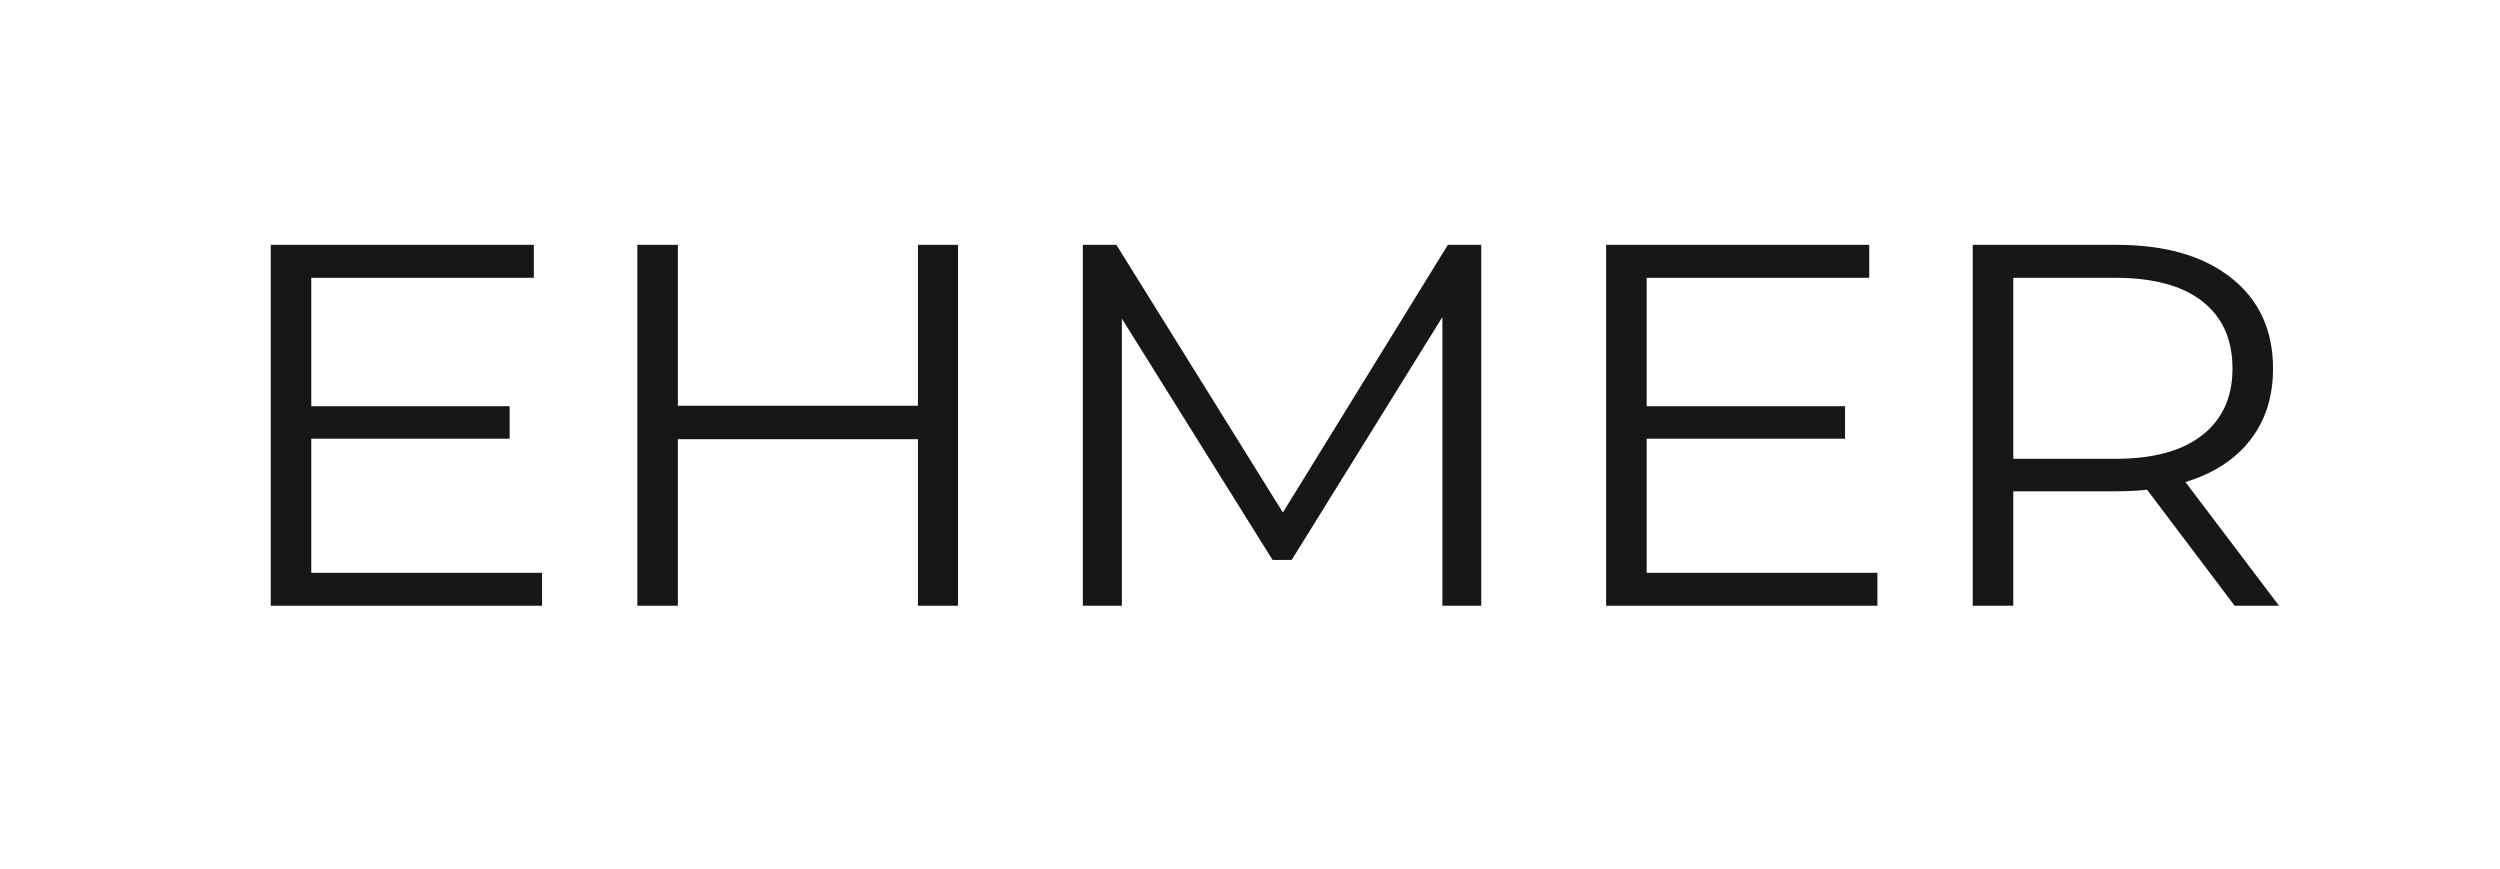 <svg width="282" height="98" viewBox="0 0 282 98" fill="none" xmlns="http://www.w3.org/2000/svg">
<mask id="mask0_1093_80" style="mask-type:luminance" maskUnits="userSpaceOnUse" x="22" y="13" width="239" height="72">
<path d="M260.477 13H22V84.4H260.477V13Z" fill="white"/>
</mask>
<g mask="url(#mask0_1093_80)">
<path d="M61.139 64.61V68.329H30.539V27.617H60.217V31.336H35.112V45.821H57.488V49.487H35.112V64.61H61.139Z" fill="#171716"/>
<path d="M108.061 27.617V68.329H103.545V49.54H76.464V68.329H71.891V27.617H76.464V45.768H103.545V27.617H108.061Z" fill="#171716"/>
<path d="M167.085 27.617V68.329H162.7V35.763L145.706 63.158H143.542L126.548 35.94V68.329H122.145V27.617H125.927L144.709 57.81L163.321 27.617H167.085Z" fill="#171716"/>
<path d="M211.772 64.61V68.329H181.172V27.617H210.85V31.336H185.745V45.821H208.121V49.487H185.745V64.61H211.772Z" fill="#171716"/>
<path d="M252.07 68.329L242.19 55.242C241.07 55.362 239.917 55.419 238.727 55.419H227.097V68.329H222.523V27.617H238.727C244.246 27.617 248.569 28.866 251.693 31.354C254.827 33.833 256.398 37.242 256.398 41.571C256.398 44.759 255.537 47.45 253.82 49.646C252.112 51.833 249.68 53.409 246.518 54.374L257.076 68.329H252.07ZM238.595 51.754C242.886 51.754 246.16 50.864 248.419 49.08C250.686 47.3 251.825 44.794 251.825 41.571C251.825 38.278 250.686 35.754 248.419 33.992C246.16 32.221 242.886 31.336 238.595 31.336H227.097V51.754H238.595Z" fill="#171716"/>
</g>
</svg>

